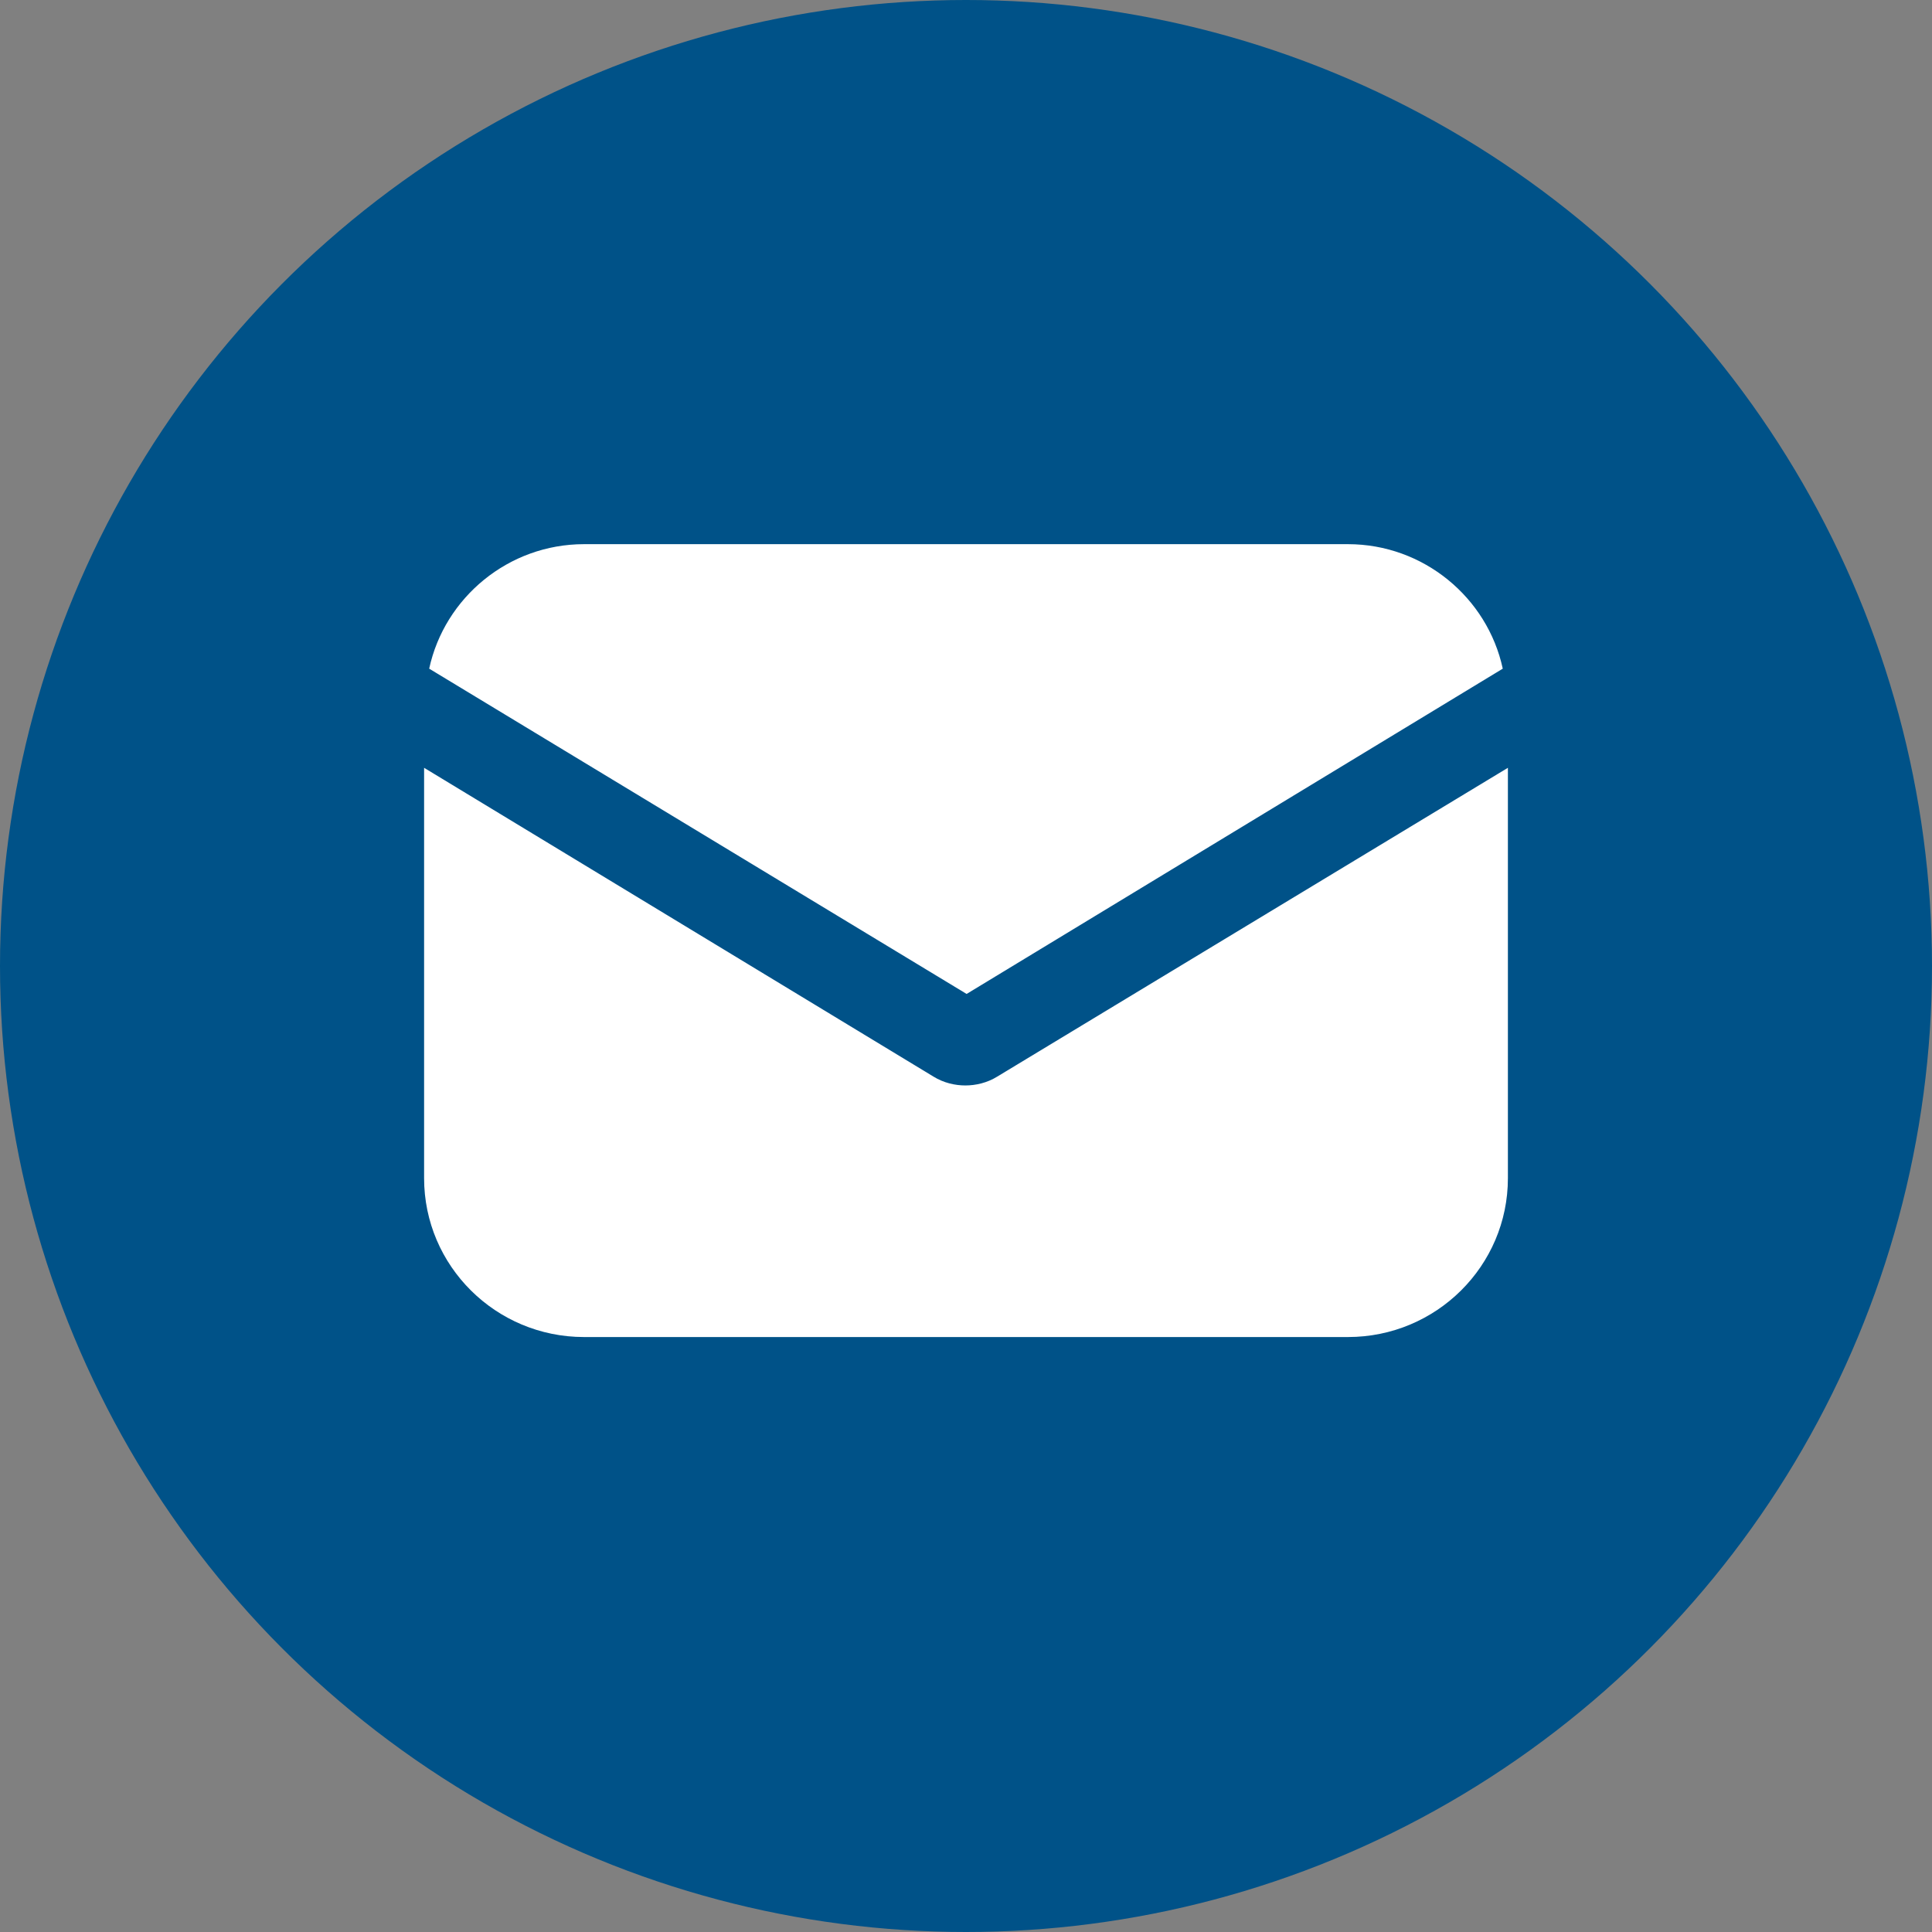 <svg width="41" height="41" viewBox="0 0 41 41" fill="none" xmlns="http://www.w3.org/2000/svg">
<rect x="0" y="0" width="41" height="41" fill="#808080" stroke="none"/>
<circle cx="20.5" cy="20.5" r="20.5" fill="#005288"/>
<path d="M21.165 22.846C20.948 22.981 20.704 23.035 20.486 23.035C20.269 23.035 20.025 22.981 19.808 22.846L9 16.294V25.003C9 26.864 10.521 28.374 12.394 28.374H28.606C30.479 28.374 32 26.864 32 25.003V16.294L21.165 22.846Z" fill="white"/>
<path d="M28.605 11.548H12.394C10.792 11.548 9.434 12.68 9.108 14.19L20.513 21.093L31.891 14.19C31.565 12.68 30.208 11.548 28.605 11.548Z" fill="white"/>
</svg>

